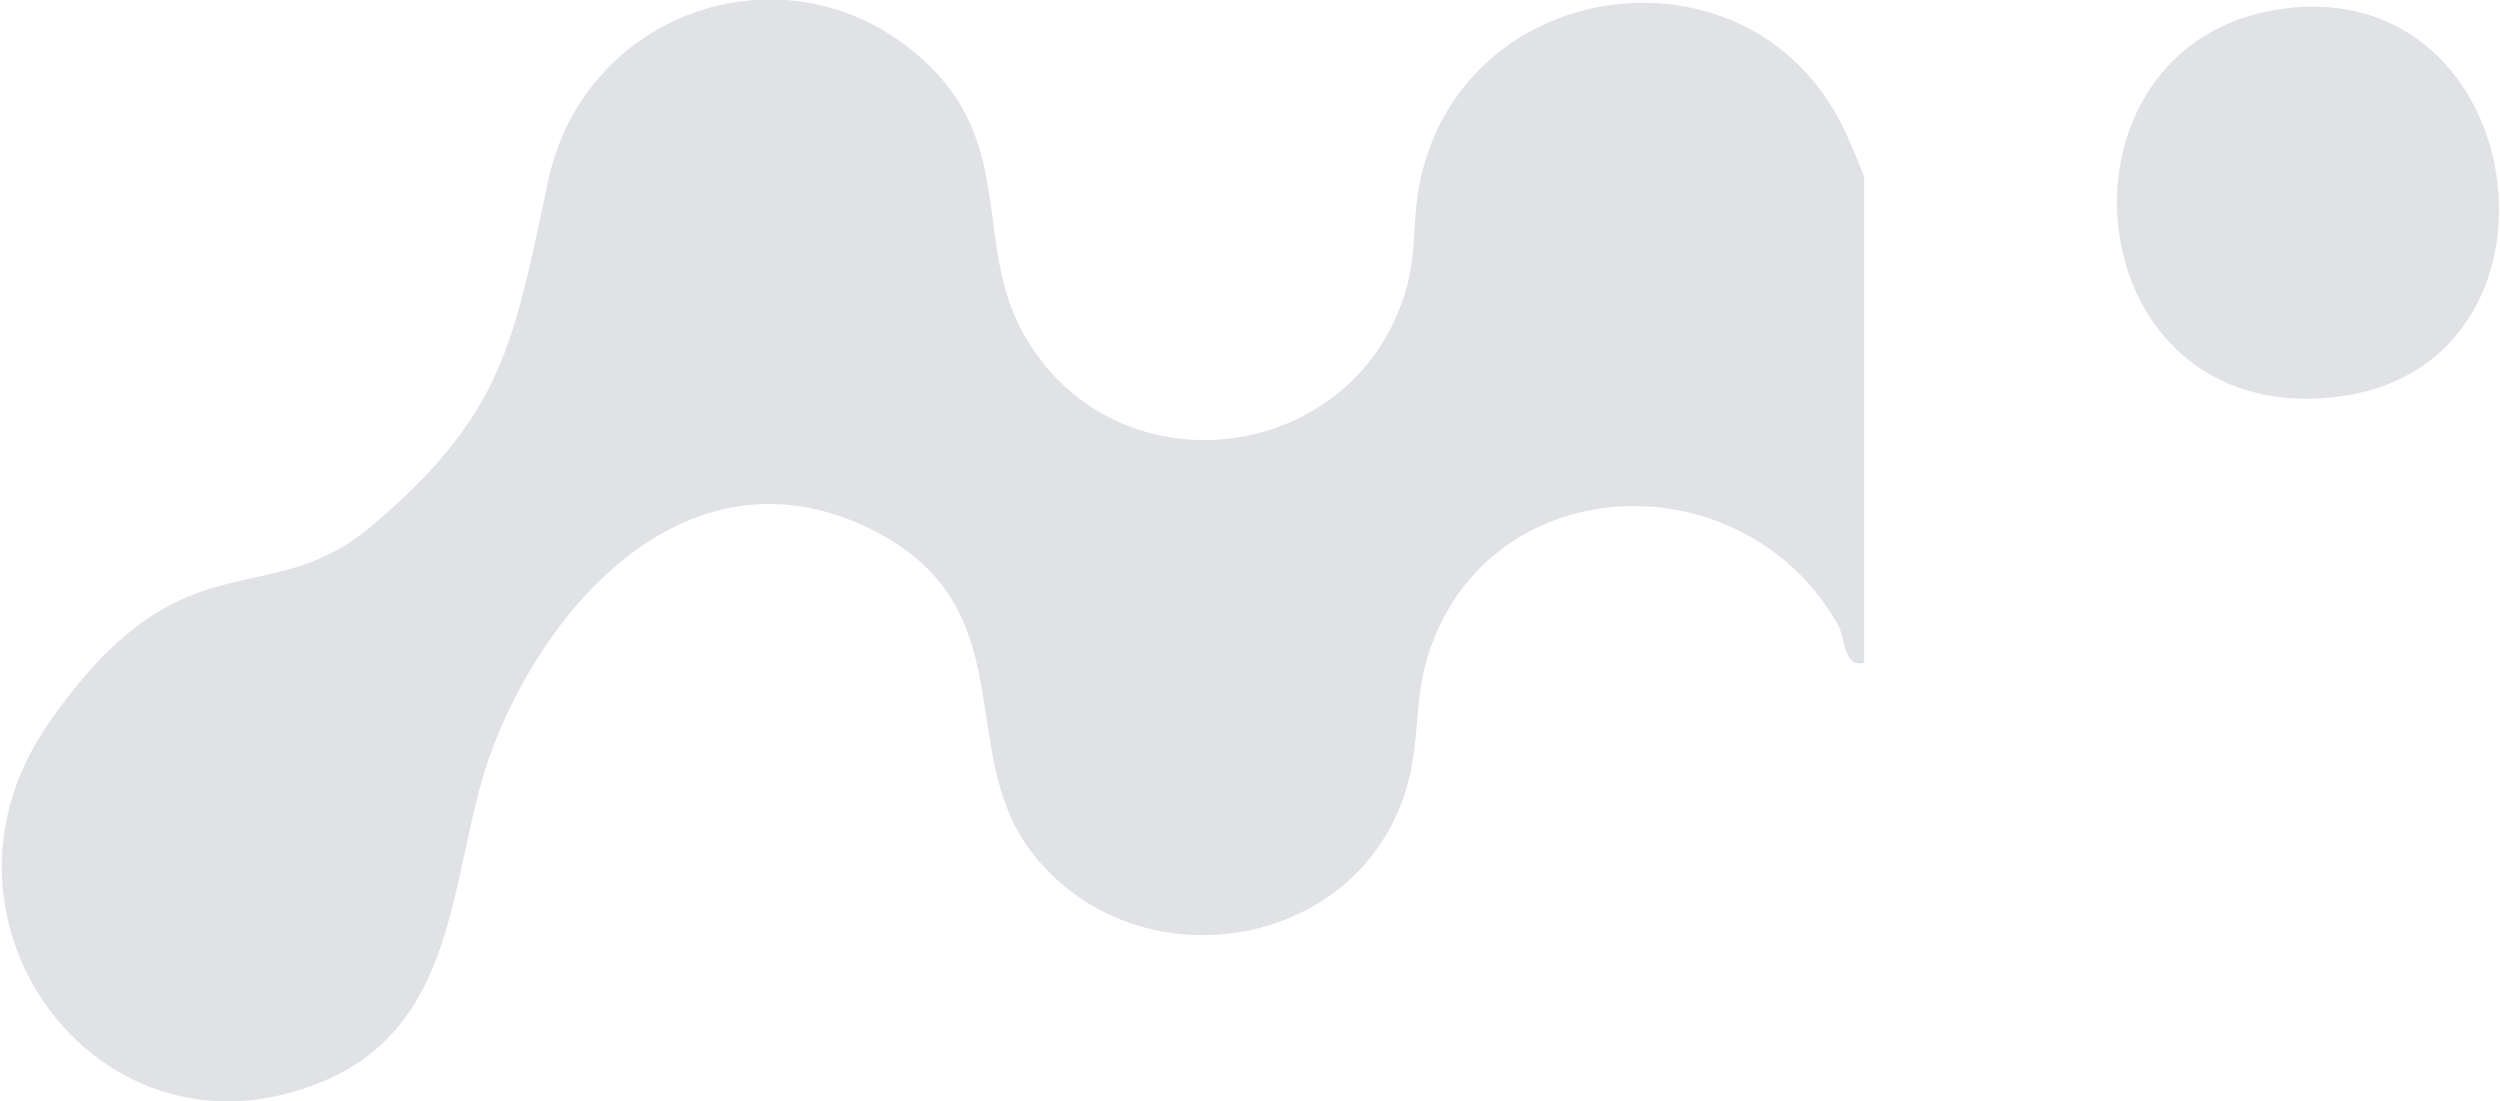 <svg xmlns="http://www.w3.org/2000/svg" id="Layer_1" viewBox="0 0 693.6 305.6"><defs><style>      .st0 {        fill: #e0e2e6;      }    </style></defs><path class="st0" d="M517.1,183.9c-5.8,1.3-5-6.9-7.4-11-26.9-46.6-98.6-43.1-114,10.6-3.3,11.7-1.8,22.9-5.5,35.2-13.6,45.8-75.9,55-104.3,17.3-21.1-28-1.2-67.9-44.3-89.2-48.6-24-88.7,18.3-104.8,60.4-12.4,32.2-7.9,76-46.7,92.6-61.8,26.5-114.5-43.8-77.1-98.4s60.6-30.6,89.9-55.3c37.2-31.4,39.6-51.4,49.2-96,10.5-48.8,69.5-67.2,105.7-31.9,23.7,23.2,12.4,49.9,26.2,74.5,24.8,44.1,90,36.9,105.5-10.4,3.7-11.2,2.3-20.4,4.2-30.6,11.2-59.5,93.1-70,118.4-14.8.9,1.9,5.1,11.7,5.1,12.4v134.5Z"></path><path class="st0" d="M632.8,2.5c70.3-10.1,84.7,100,14.8,107.7-72.9,8-81.9-98-14.8-107.7Z"></path></svg>